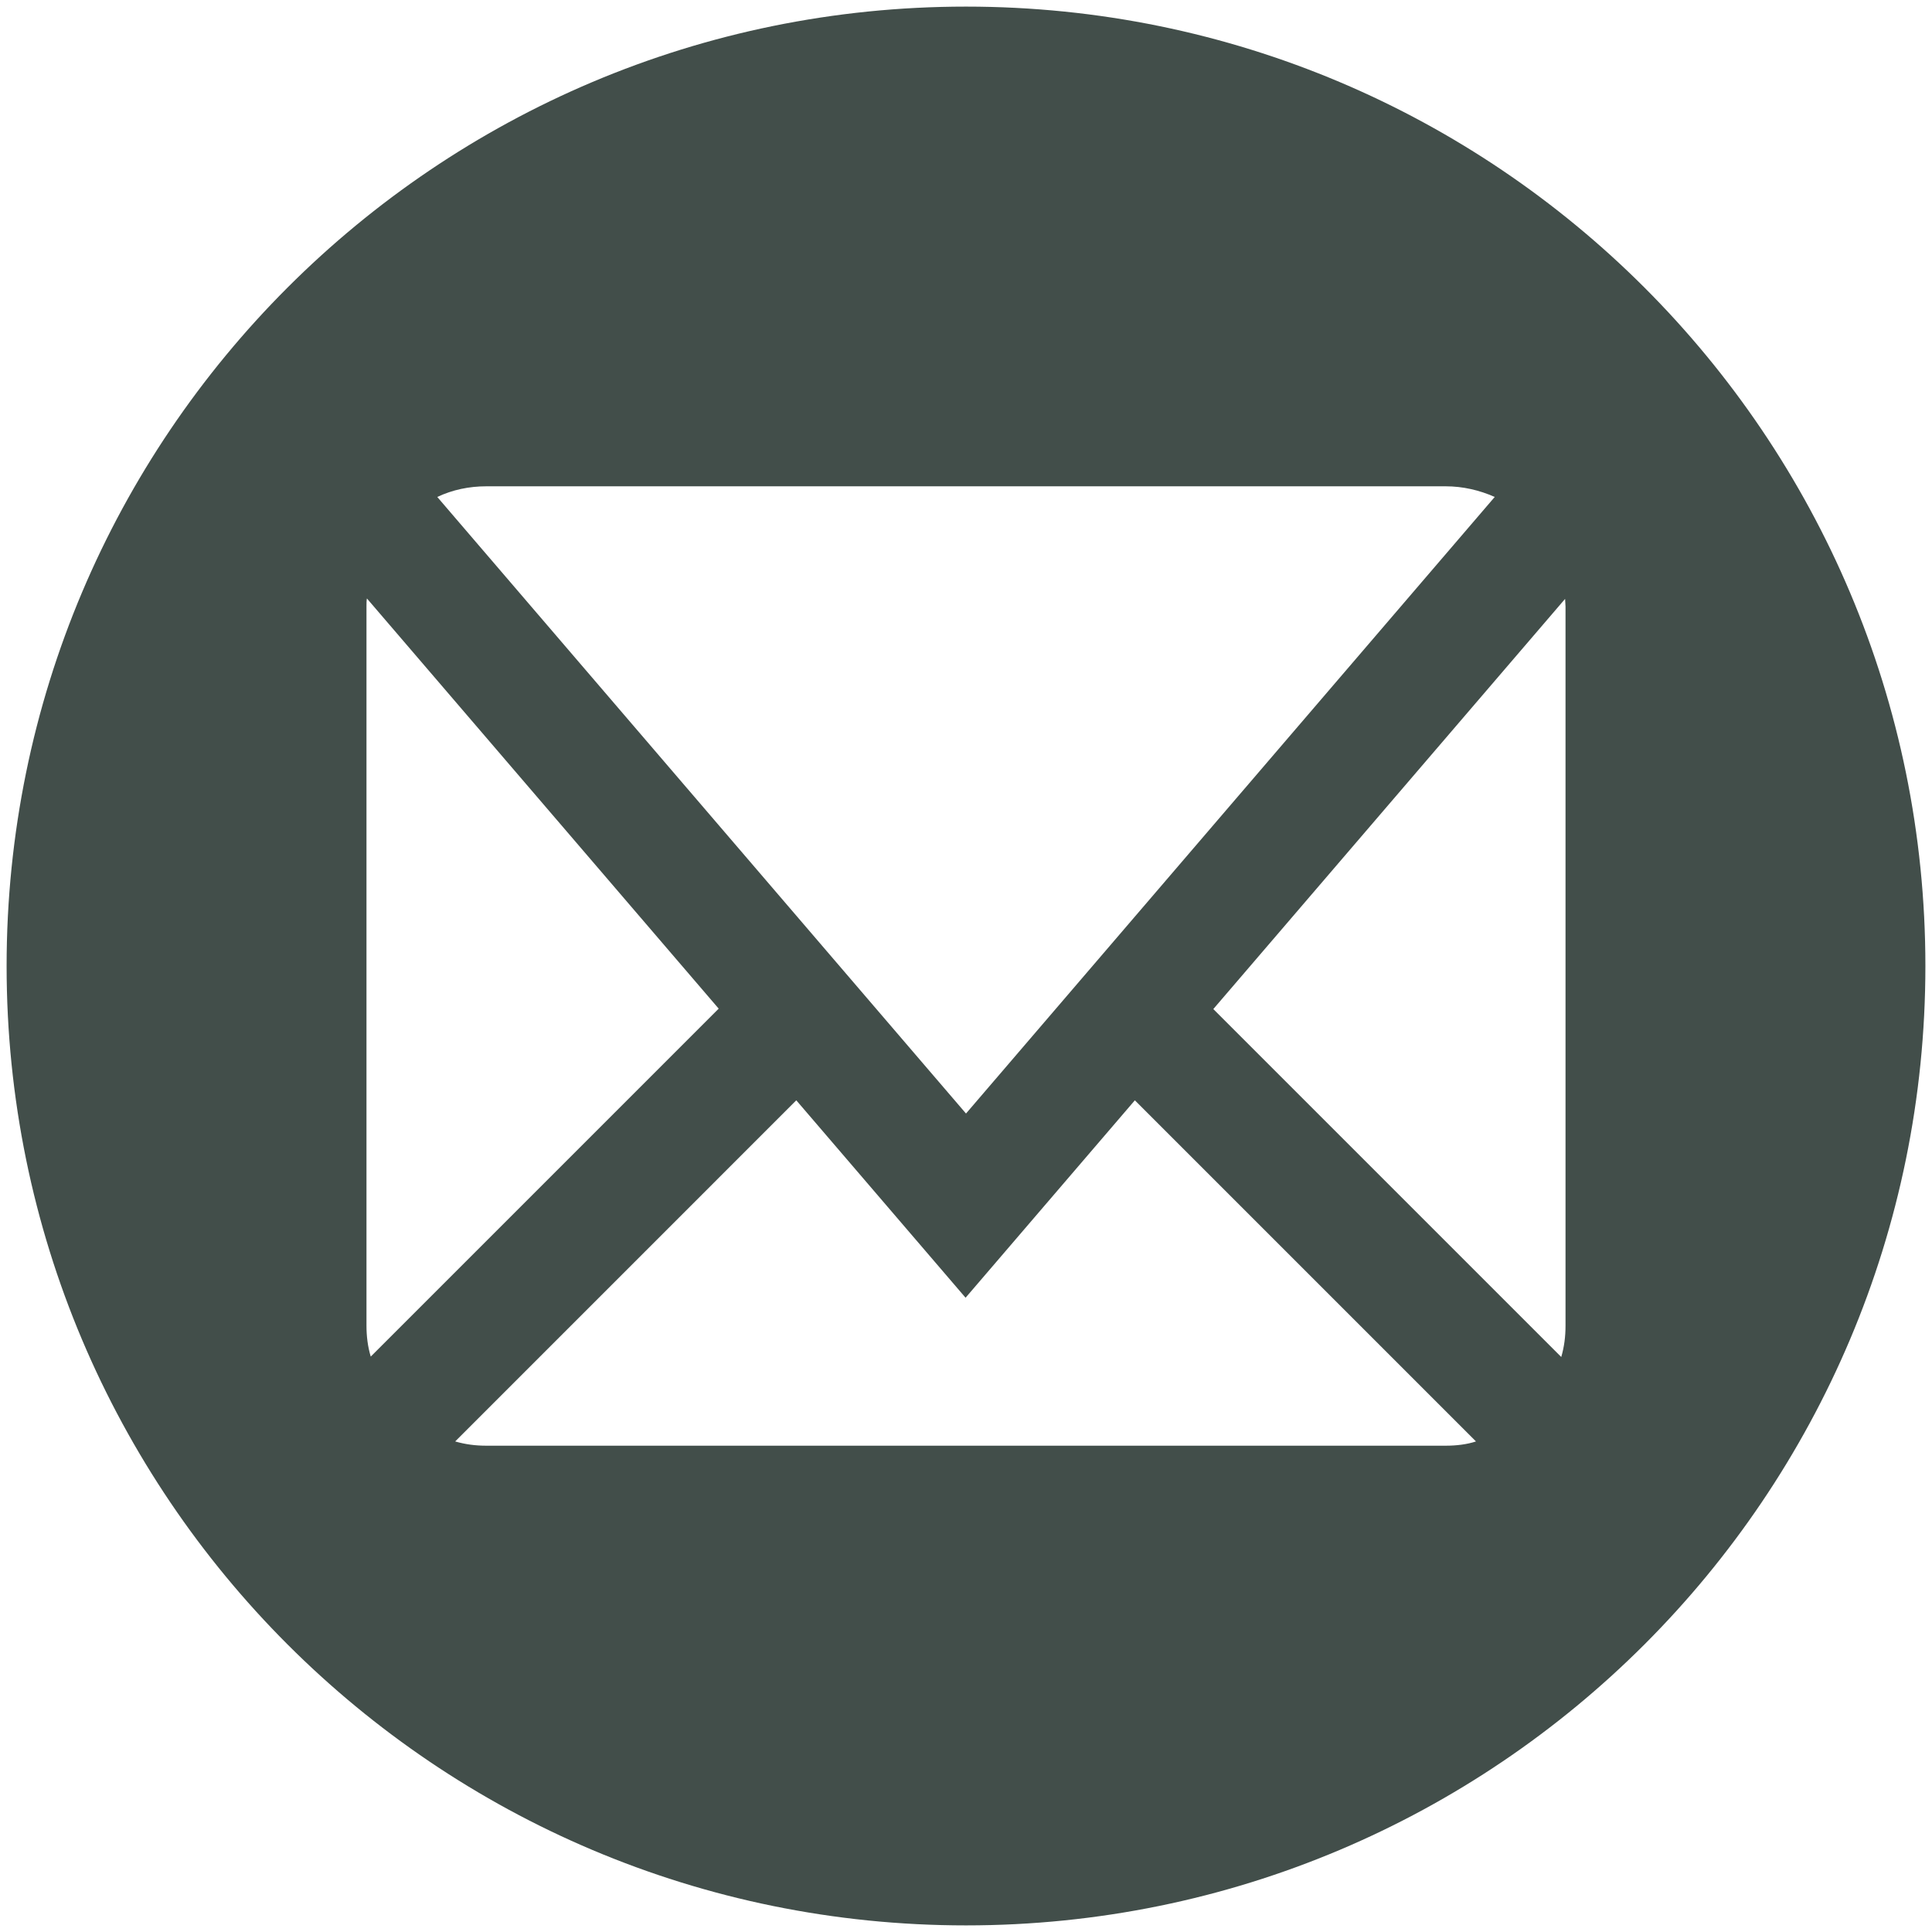 <?xml version="1.0" encoding="UTF-8"?> <svg xmlns="http://www.w3.org/2000/svg" width="200" height="200" viewBox="0 0 200 200" fill="none"><path d="M100 0.684C45.133 0.684 0.684 45.133 0.684 100C0.684 154.867 45.133 199.316 100 199.316C154.867 199.316 199.316 154.867 199.316 100C199.316 45.133 154.867 0.684 100 0.684ZM50.342 50.342H149.658C151.424 50.342 153.145 50.739 154.734 51.445L100 115.273L45.266 51.445C46.855 50.695 48.576 50.342 50.342 50.342ZM37.938 137.255V62.745C37.938 62.48 37.938 62.216 37.982 61.951L74.398 104.414L38.38 140.433C38.071 139.418 37.938 138.314 37.938 137.255ZM149.658 149.658H50.342C49.238 149.658 48.179 149.526 47.12 149.217L82.432 113.904L99.956 134.341L117.48 113.904L152.792 149.217C151.865 149.526 150.762 149.658 149.658 149.658ZM162.062 137.255C162.062 138.358 161.929 139.418 161.62 140.477L125.602 104.458L162.018 61.995C162.018 62.26 162.062 62.525 162.062 62.789V137.255Z" fill="#13221D" fill-opacity="0.8"></path></svg> 